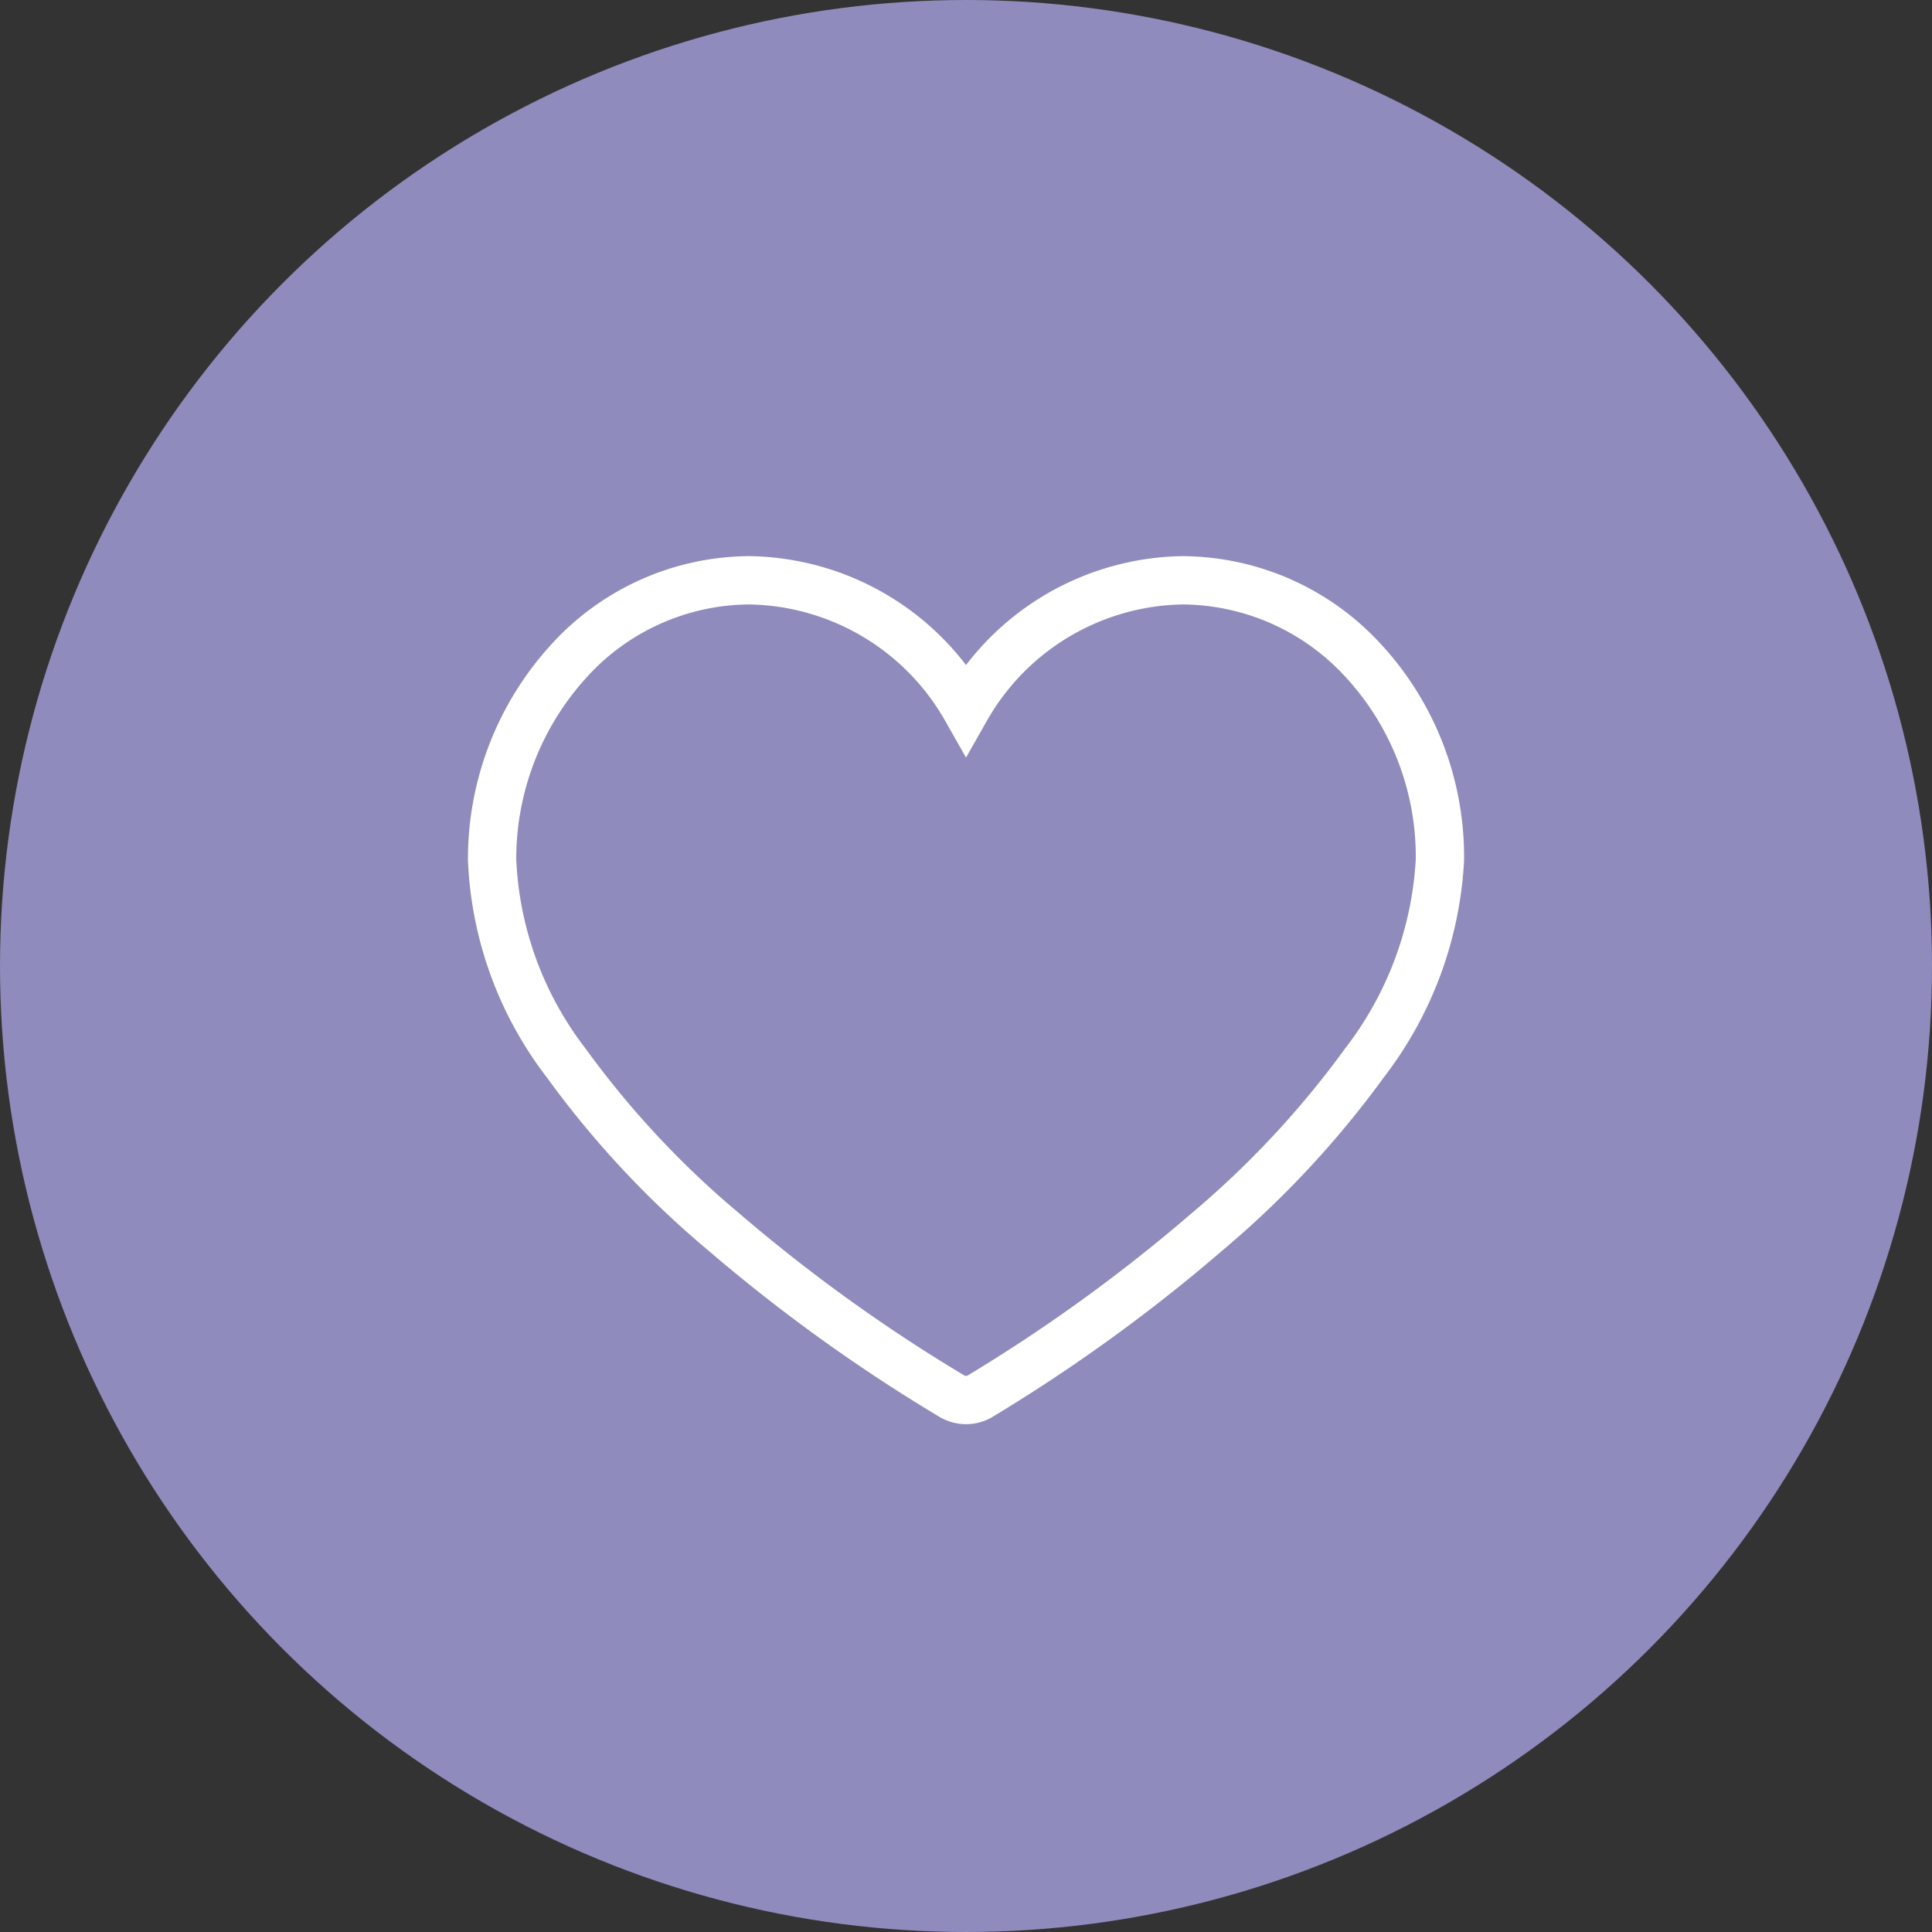<svg xmlns="http://www.w3.org/2000/svg" width="80" height="80" viewBox="0 0 80 80">
  <rect x="0" y="0" width="80" height="80" fill="#333333" stroke="none"/>
  <g id="Group_15656" data-name="Group 15656" transform="translate(-66 -5198)">
    <circle id="Ellipse_825" data-name="Ellipse 825" cx="40" cy="40" r="40" transform="translate(66 5198)" fill="#8f8bbd"/>
    <path id="Path_13866" data-name="Path 13866" d="M19.624,68.537a1.148,1.148,0,0,1-.575-.154,68.662,68.662,0,0,1-9.438-6.791,38.931,38.931,0,0,1-6.546-7.015A14.8,14.8,0,0,1,0,46.161a12.151,12.151,0,0,1,3.1-8.138,10.159,10.159,0,0,1,7.564-3.429,10.5,10.5,0,0,1,8.96,5.315,10.5,10.5,0,0,1,8.96-5.315,10.218,10.218,0,0,1,7.271,3.094,11.979,11.979,0,0,1,3.392,8.487,15.083,15.083,0,0,1-3.122,8.4,39.434,39.434,0,0,1-6.537,7.012A68.9,68.9,0,0,1,20.2,68.382a1.15,1.15,0,0,1-.578.156Z" transform="translate(86.377 5187.435)" fill="none" stroke="#fff" stroke-width="2"/>
  </g>
</svg>
